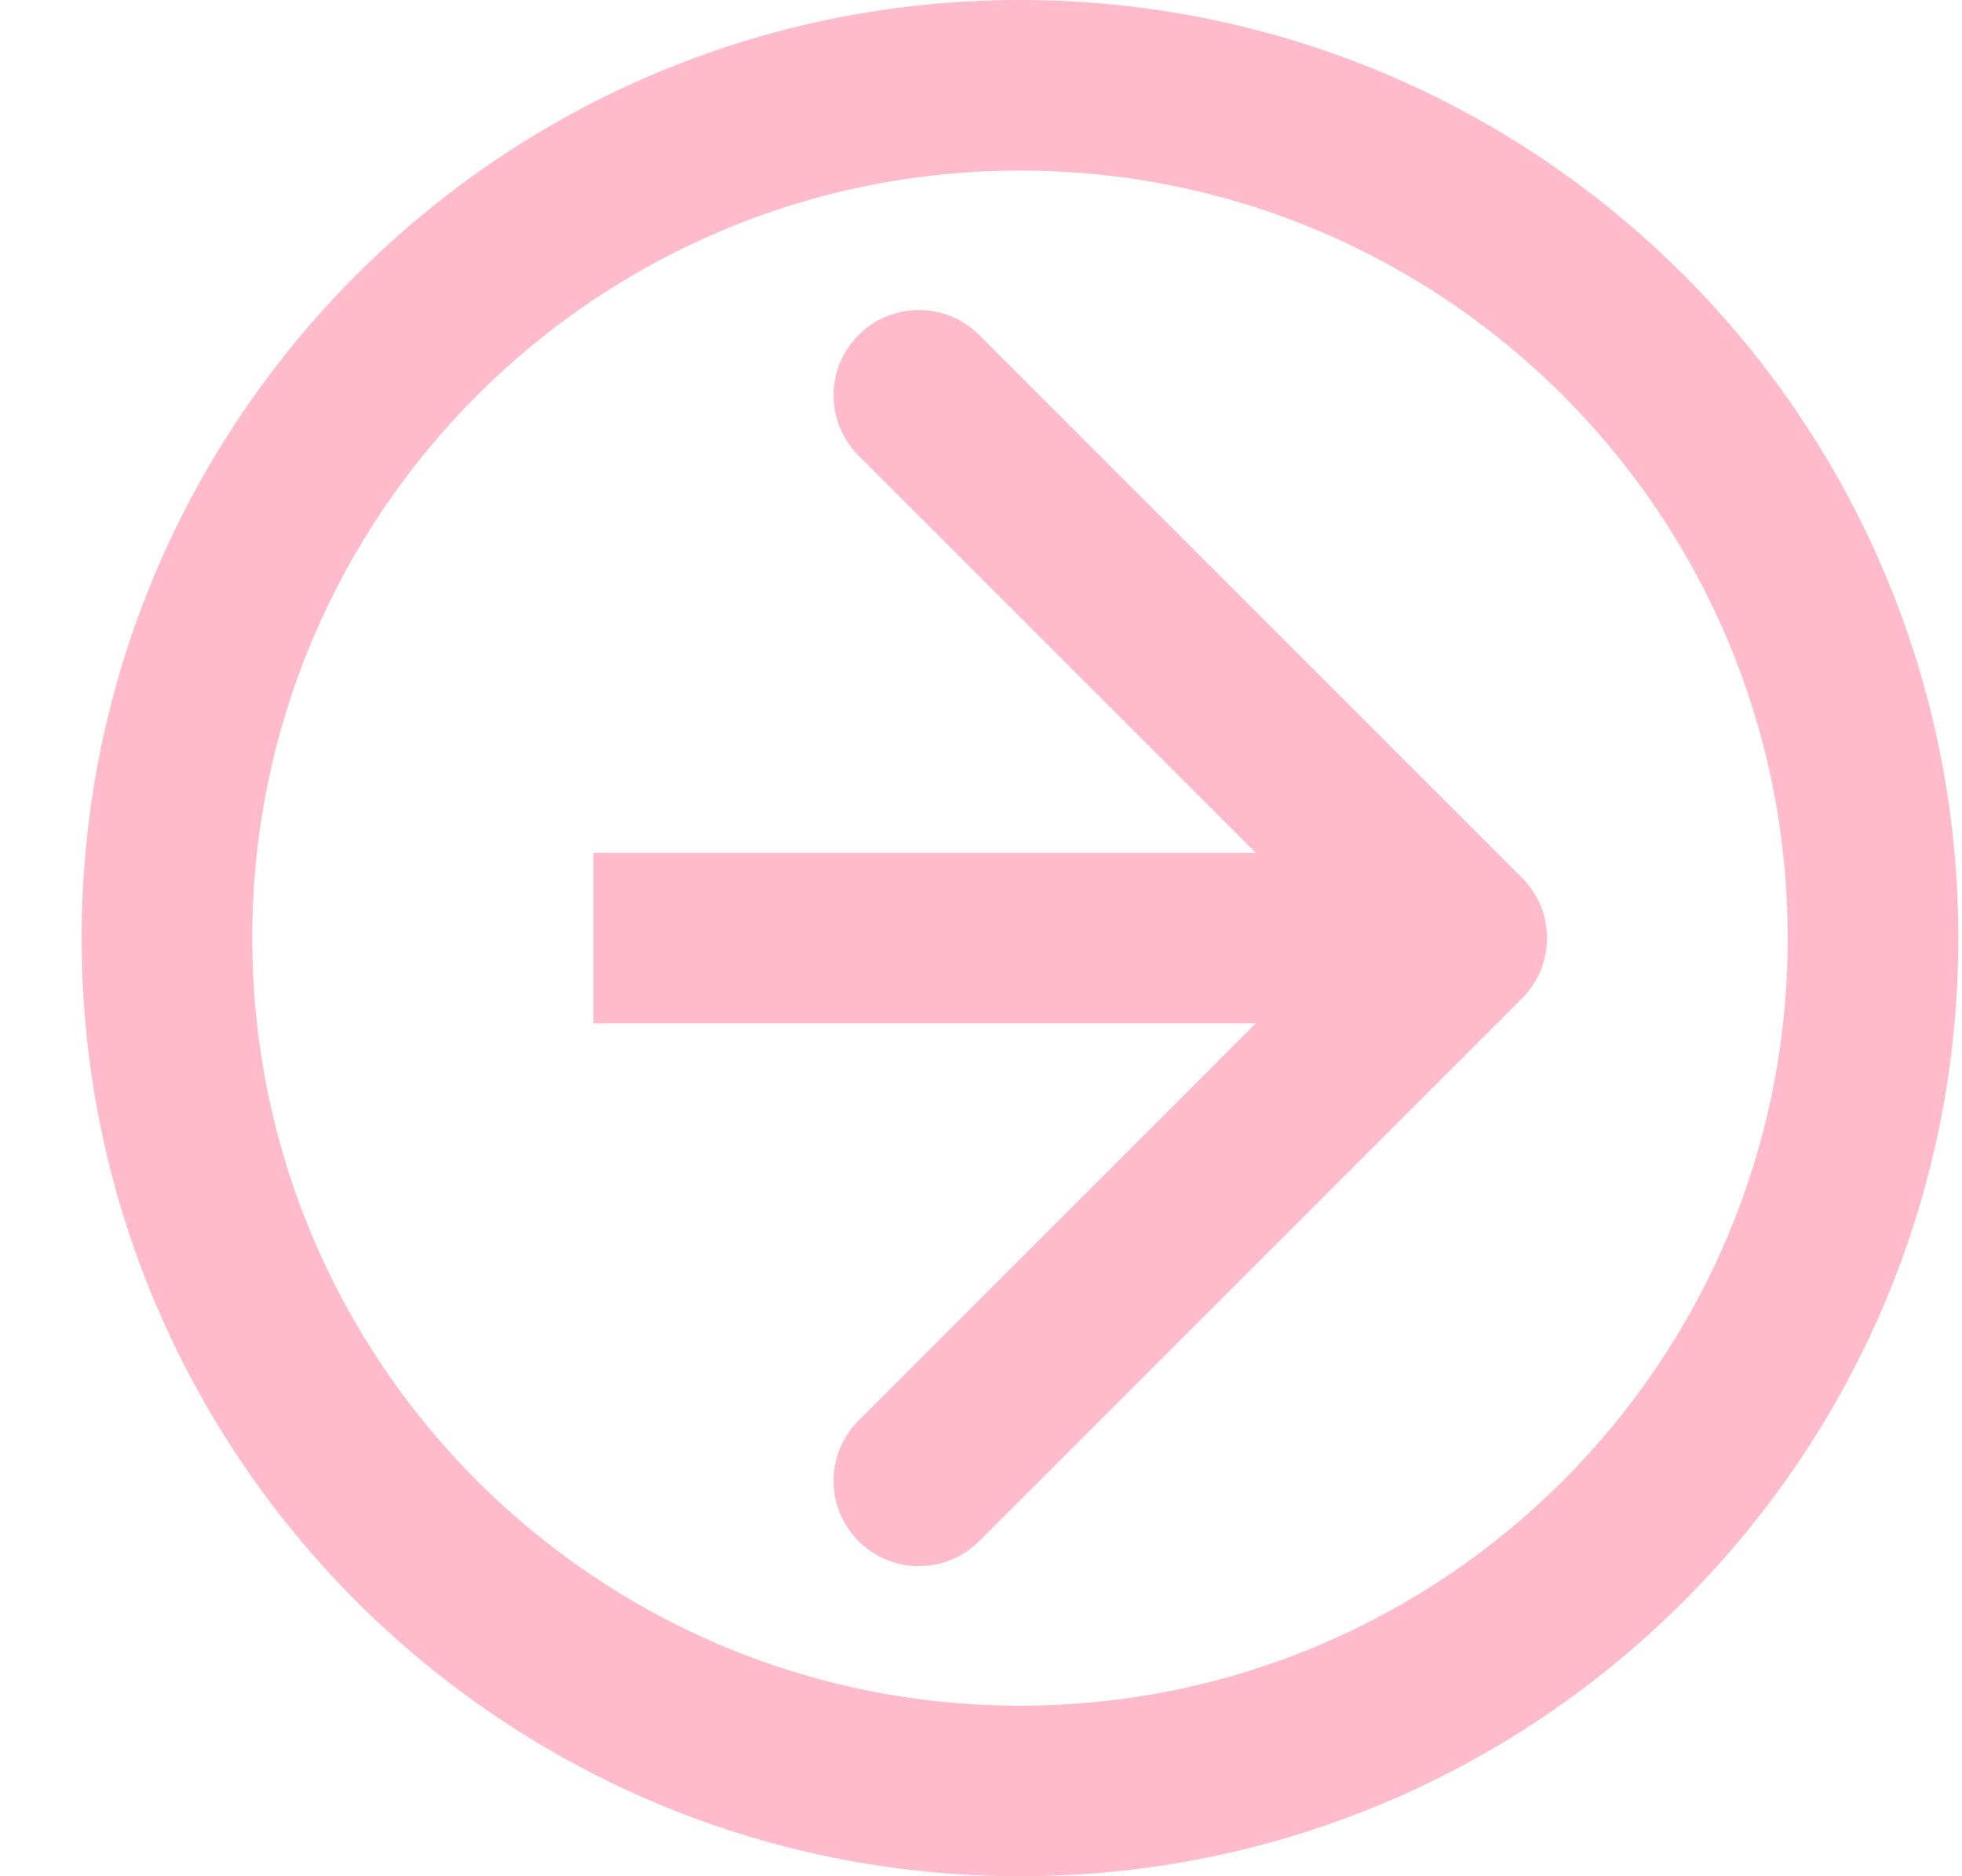 <svg width="23" height="22" viewBox="0 0 23 22" fill="none" xmlns="http://www.w3.org/2000/svg">
<path d="M20.957 11C20.957 6.029 16.928 2 11.957 2C6.986 2 2.957 6.029 2.957 11C2.957 15.971 6.986 20 11.957 20C16.928 20 20.957 15.971 20.957 11ZM22.957 11C22.957 17.075 18.032 22 11.957 22C5.882 22 0.957 17.075 0.957 11C0.957 4.925 5.882 0 11.957 0C18.032 0 22.957 4.925 22.957 11Z" fill="#FFBACB"/>
<path d="M10.065 3.928C10.455 3.538 11.088 3.538 11.479 3.928L17.842 10.293C18.233 10.683 18.233 11.316 17.842 11.707L11.479 18.071C11.088 18.462 10.455 18.461 10.065 18.071C9.674 17.68 9.674 17.047 10.065 16.657L14.721 12L6.957 12L6.957 10L14.721 10L10.065 5.343C9.674 4.952 9.674 4.319 10.065 3.928Z" fill="#FFBACB"/>
</svg>

